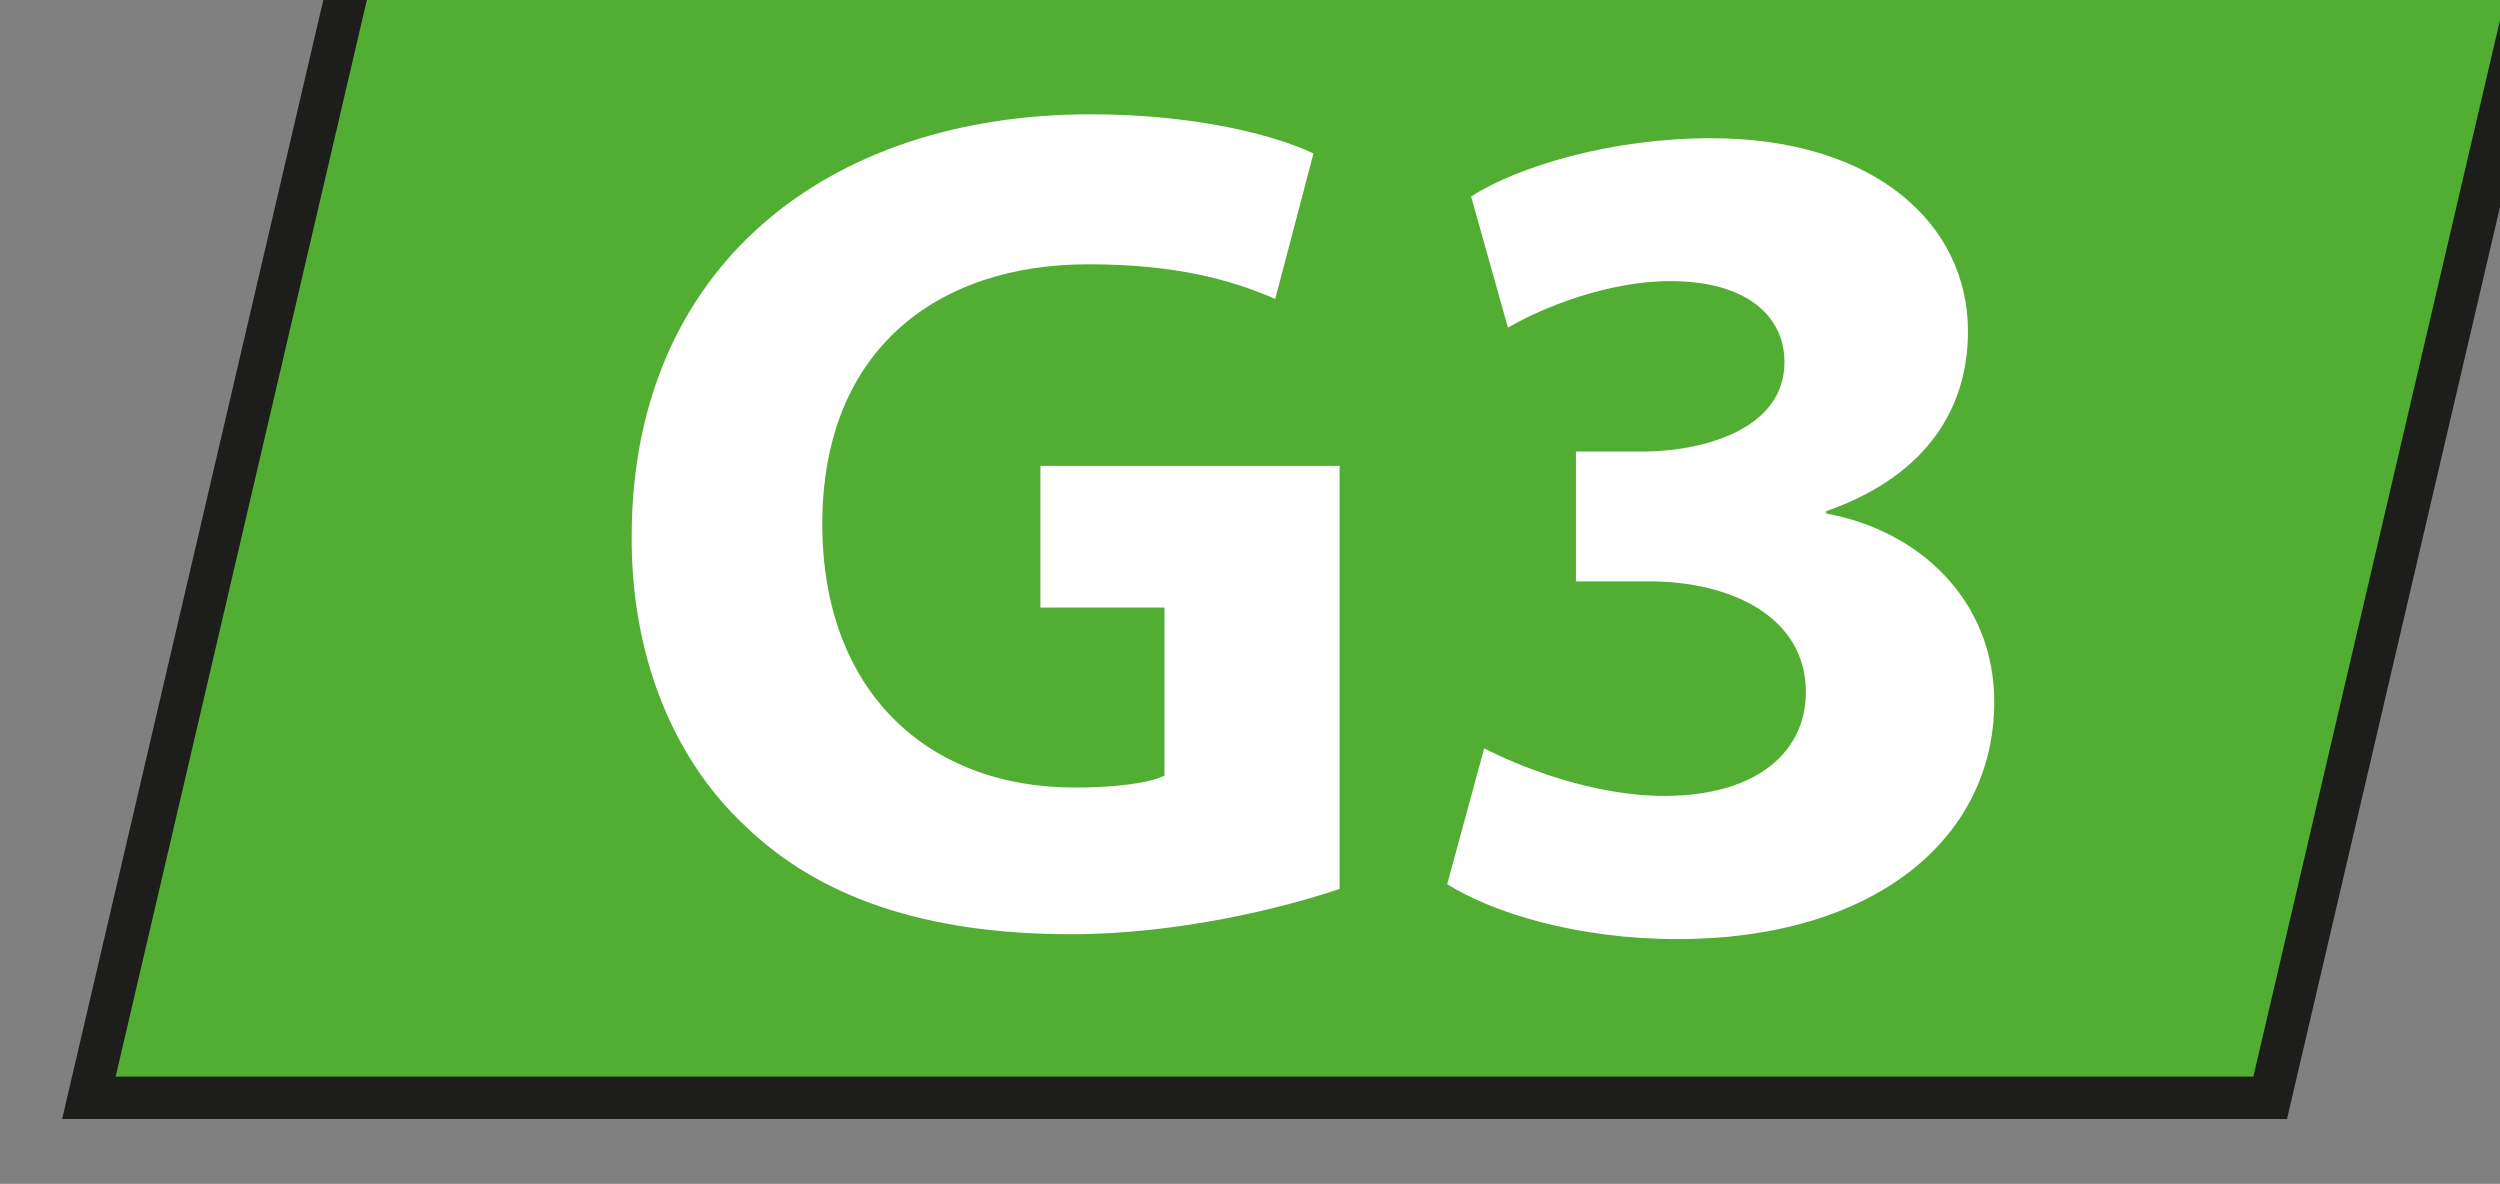 <?xml version="1.0" encoding="UTF-8" standalone="no"?>
<!-- Created with Inkscape (http://www.inkscape.org/) -->

<svg
   width="6.348mm"
   height="3.006mm"
   viewBox="0 0 6.348 3.006"
   version="1.1"
   id="svg5"
   xml:space="preserve"
   xmlns:inkscape="http://www.inkscape.org/namespaces/inkscape"
   xmlns:sodipodi="http://sodipodi.sourceforge.net/DTD/sodipodi-0.dtd"
   xmlns="http://www.w3.org/2000/svg"
   xmlns:svg="http://www.w3.org/2000/svg"><rect x="0" y="0" width="6.348" height="3.006" fill="#808080" stroke="none"/><sodipodi:namedview
     id="namedview7"
     pagecolor="#ffffff"
     bordercolor="#000000"
     borderopacity="0.25"
     inkscape:showpageshadow="2"
     inkscape:pageopacity="0.0"
     inkscape:pagecheckerboard="0"
     inkscape:deskcolor="#d1d1d1"
     inkscape:document-units="mm"
     showgrid="false" /><defs
     id="defs2"><clipPath
       clipPathUnits="userSpaceOnUse"
       id="clipPath15179"><path
         d="M 0,1955.906 H 1247.244 V 0 H 0 Z"
         id="path15177" /></clipPath></defs><g
     id="g15173"
     transform="matrix(0.353,0,0,-0.353,-251.324,264.486)"><g
       id="g15175"
       clip-path="url(#clipPath15179)"><g
         id="g15223"
         transform="translate(712.606,741.356)"><path
           d="M 0,0 1.918,8.217 H 17.609 L 15.691,0 Z"
           style="fill:#52ae32;fill-opacity:1;fill-rule:evenodd;stroke:none"
           id="path15225" /></g><g
         id="g15227"
         transform="translate(730.407,749.725)"><path
           d="m 0,0 h -16.005 l -1.989,-8.522 H -1.99 Z m -0.385,-0.305 -1.847,-7.912 h -15.377 l 1.846,7.912 z"
           style="fill:#1d1d1b;fill-opacity:1;fill-rule:nonzero;stroke:none"
           id="path15229" /></g><g
         id="g15231"
         transform="translate(721.602,742.858)"><path
           d="m 0,0 c -0.403,-0.137 -1.166,-0.326 -1.929,-0.326 -1.055,0 -1.817,0.266 -2.349,0.781 -0.531,0.497 -0.823,1.251 -0.814,2.1 0.009,1.92 1.406,3.017 3.3,3.017 0.746,0 1.32,-0.146 1.604,-0.282 L -0.463,4.244 c -0.317,0.137 -0.712,0.249 -1.346,0.249 -1.089,0 -1.912,-0.618 -1.912,-1.869 0,-1.192 0.746,-1.895 1.818,-1.895 0.3,0 0.54,0.034 0.643,0.086 V 2.024 H -2.152 V 3.043 H 0 Z"
           style="fill:#ffffff;fill-opacity:1;fill-rule:nonzero;stroke:none"
           id="path15233" /></g><g
         id="g15235"
         transform="translate(722.642,743.869)"><path
           d="m 0,0 c 0.231,-0.119 0.763,-0.342 1.295,-0.342 0.677,0 1.019,0.325 1.019,0.746 0,0.548 -0.548,0.797 -1.122,0.797 H 0.66 V 2.135 H 1.166 C 1.603,2.143 2.16,2.306 2.16,2.778 2.16,3.112 1.886,3.361 1.337,3.361 0.883,3.361 0.403,3.164 0.171,3.026 L -0.094,3.97 C 0.24,4.184 0.909,4.389 1.629,4.389 2.82,4.389 3.48,3.764 3.48,3.001 3.48,2.41 3.146,1.946 2.46,1.706 V 1.689 c 0.669,-0.12 1.209,-0.625 1.209,-1.354 0,-0.986 -0.866,-1.707 -2.28,-1.707 -0.72,0 -1.329,0.19 -1.655,0.395 z"
           style="fill:#ffffff;fill-opacity:1;fill-rule:nonzero;stroke:none"
           id="path15237" /></g></g></g></svg>
